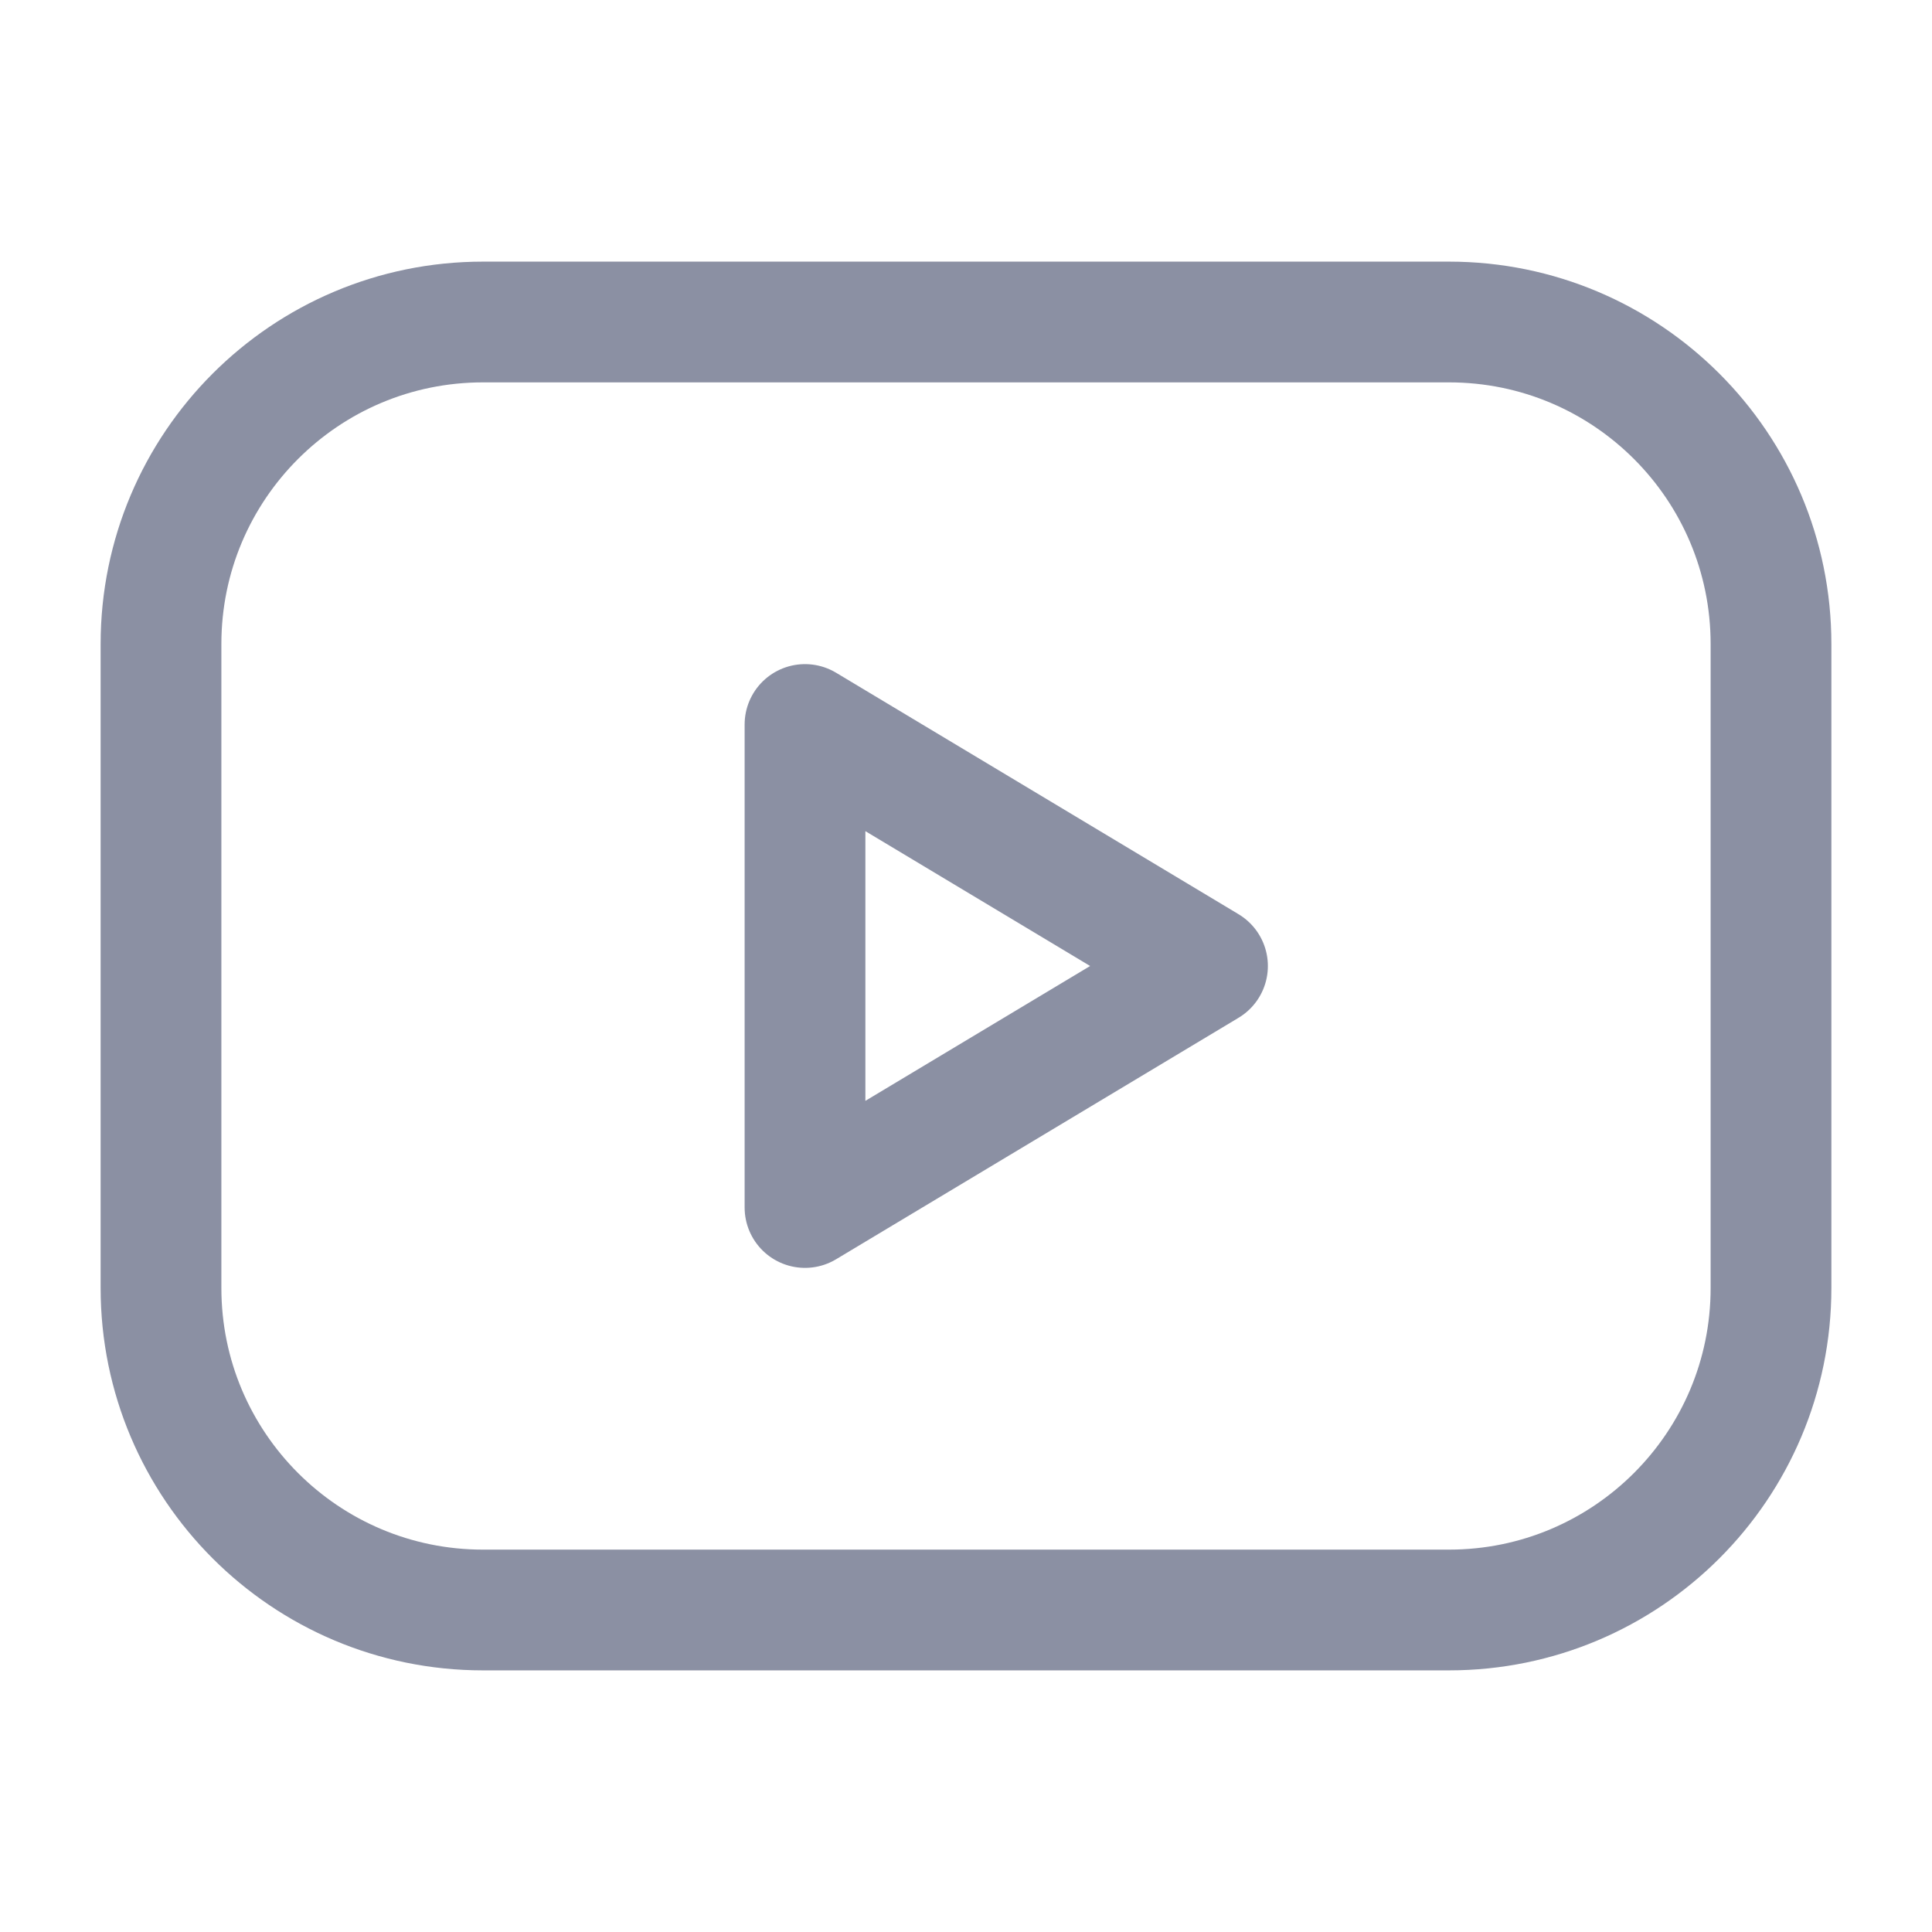 <svg width="24" height="24" viewBox="0 0 24 24" fill="none" xmlns="http://www.w3.org/2000/svg">
<g clip-path="url(#clip0_204_7)">
<path d="M18 4H6C3.791 4 2 5.791 2 8V16C2 18.209 3.791 20 6 20H18C20.209 20 22 18.209 22 16V8C22 5.791 20.209 4 18 4Z" stroke="#8B90A3" stroke-width="1.5" stroke-linecap="round" stroke-linejoin="round"/>
<path d="M15 12L10 9V15L15 12Z" stroke="#8B90A3" stroke-width="1.5" stroke-linecap="round" stroke-linejoin="round"/>
</g>
<defs>
<clipPath id="clip0_204_7">
<rect width="22" height="18" fill="white" transform="translate(1 3)"/>
</clipPath>
</defs>
</svg>
